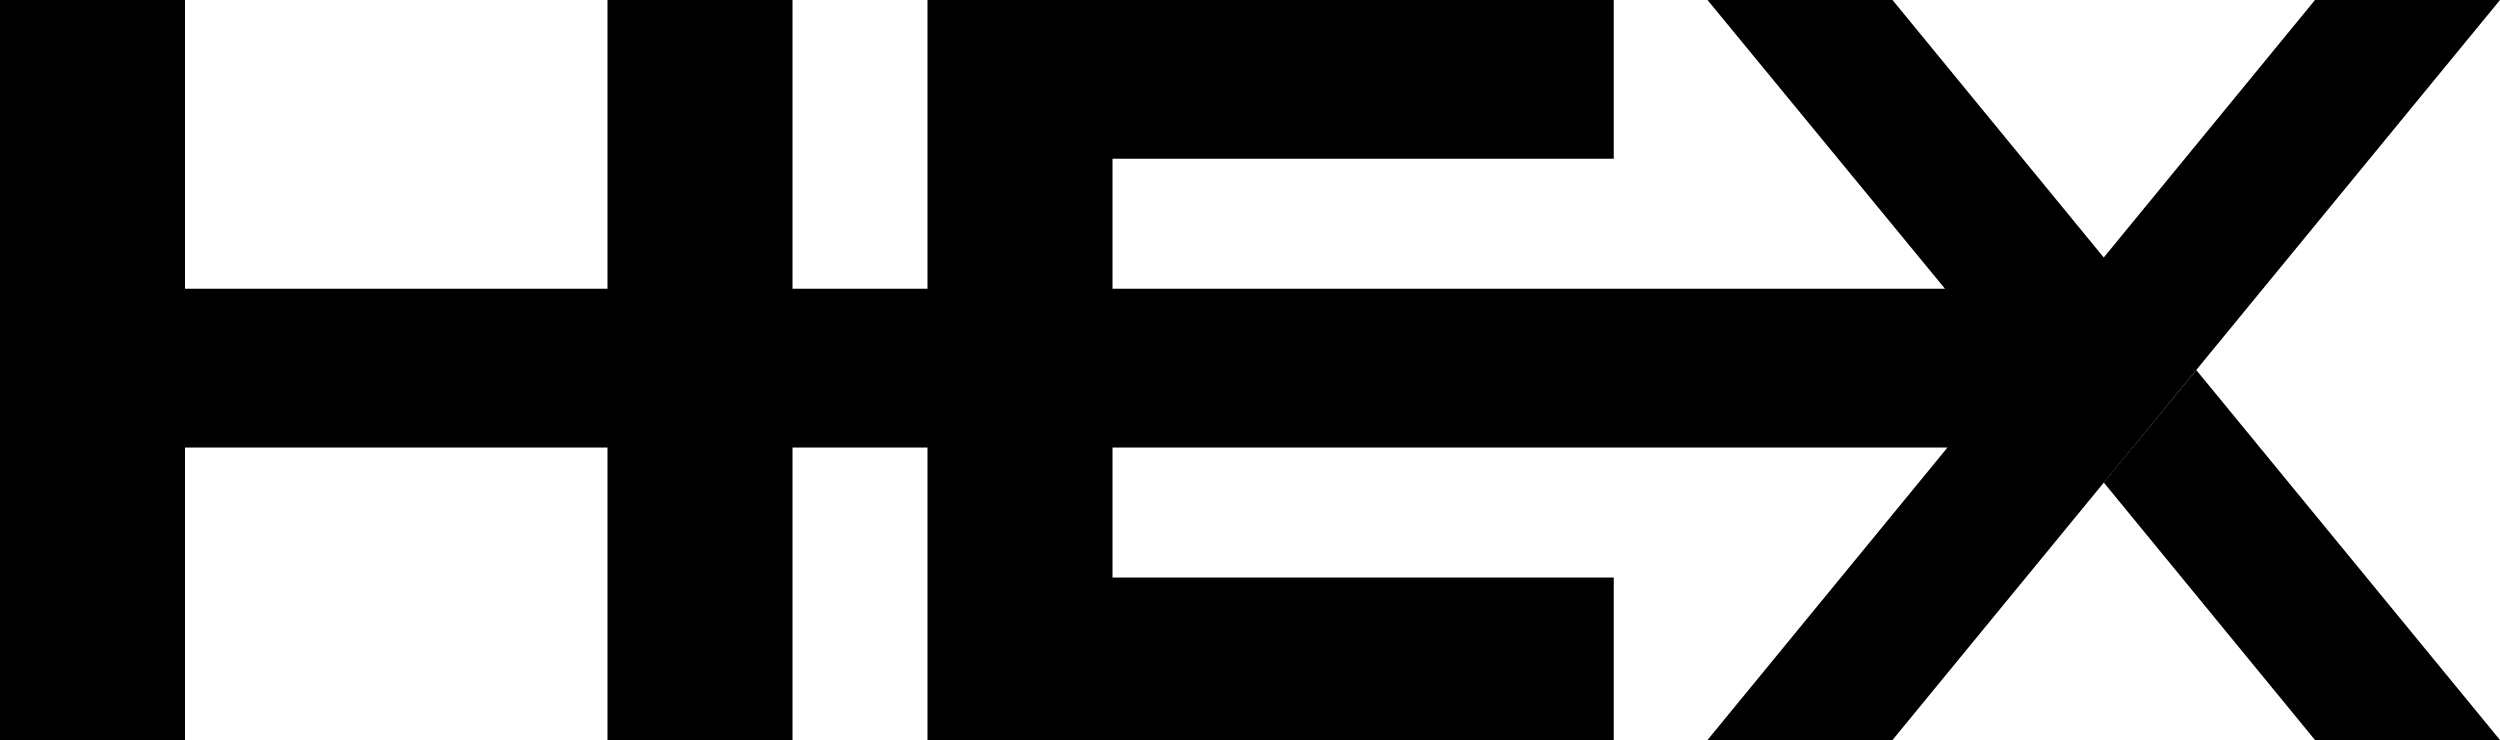 <?xml version="1.0" encoding="utf-8"?>
<!-- Generator: Adobe Illustrator 19.1.0, SVG Export Plug-In . SVG Version: 6.00 Build 0)  -->
<svg version="1.1" id="Layer_1" xmlns="http://www.w3.org/2000/svg" xmlns:xlink="http://www.w3.org/1999/xlink" x="0px" y="0px"
	 viewBox="0 0 200 59.2" enable-background="new 0 0 200 59.2" xml:space="preserve">
<g>
	<polygon points="185.2,0 168.3,20.6 151.4,0 136.6,0 155.6,23.1 155.6,23.1 89,23.1 89,12.7 129.1,12.7 129.1,0 74.2,0 74.2,23.1 
		63.4,23.1 63.4,0 48.6,0 48.6,23.1 14.8,23.1 14.8,0 0,0 0,23.1 0,35.8 0,59.2 14.8,59.2 14.8,35.8 48.6,35.8 48.6,59.2 63.4,59.2 
		63.4,35.8 74.2,35.8 74.2,59.2 129.1,59.2 129.1,46.2 89,46.2 89,35.8 155.8,35.8 136.6,59.2 151.4,59.2 175.7,29.6 200,0 	"/>
	<polygon points="185.2,59.2 200,59.2 175.7,29.6 168.3,38.6 	"/>
</g>
</svg>

